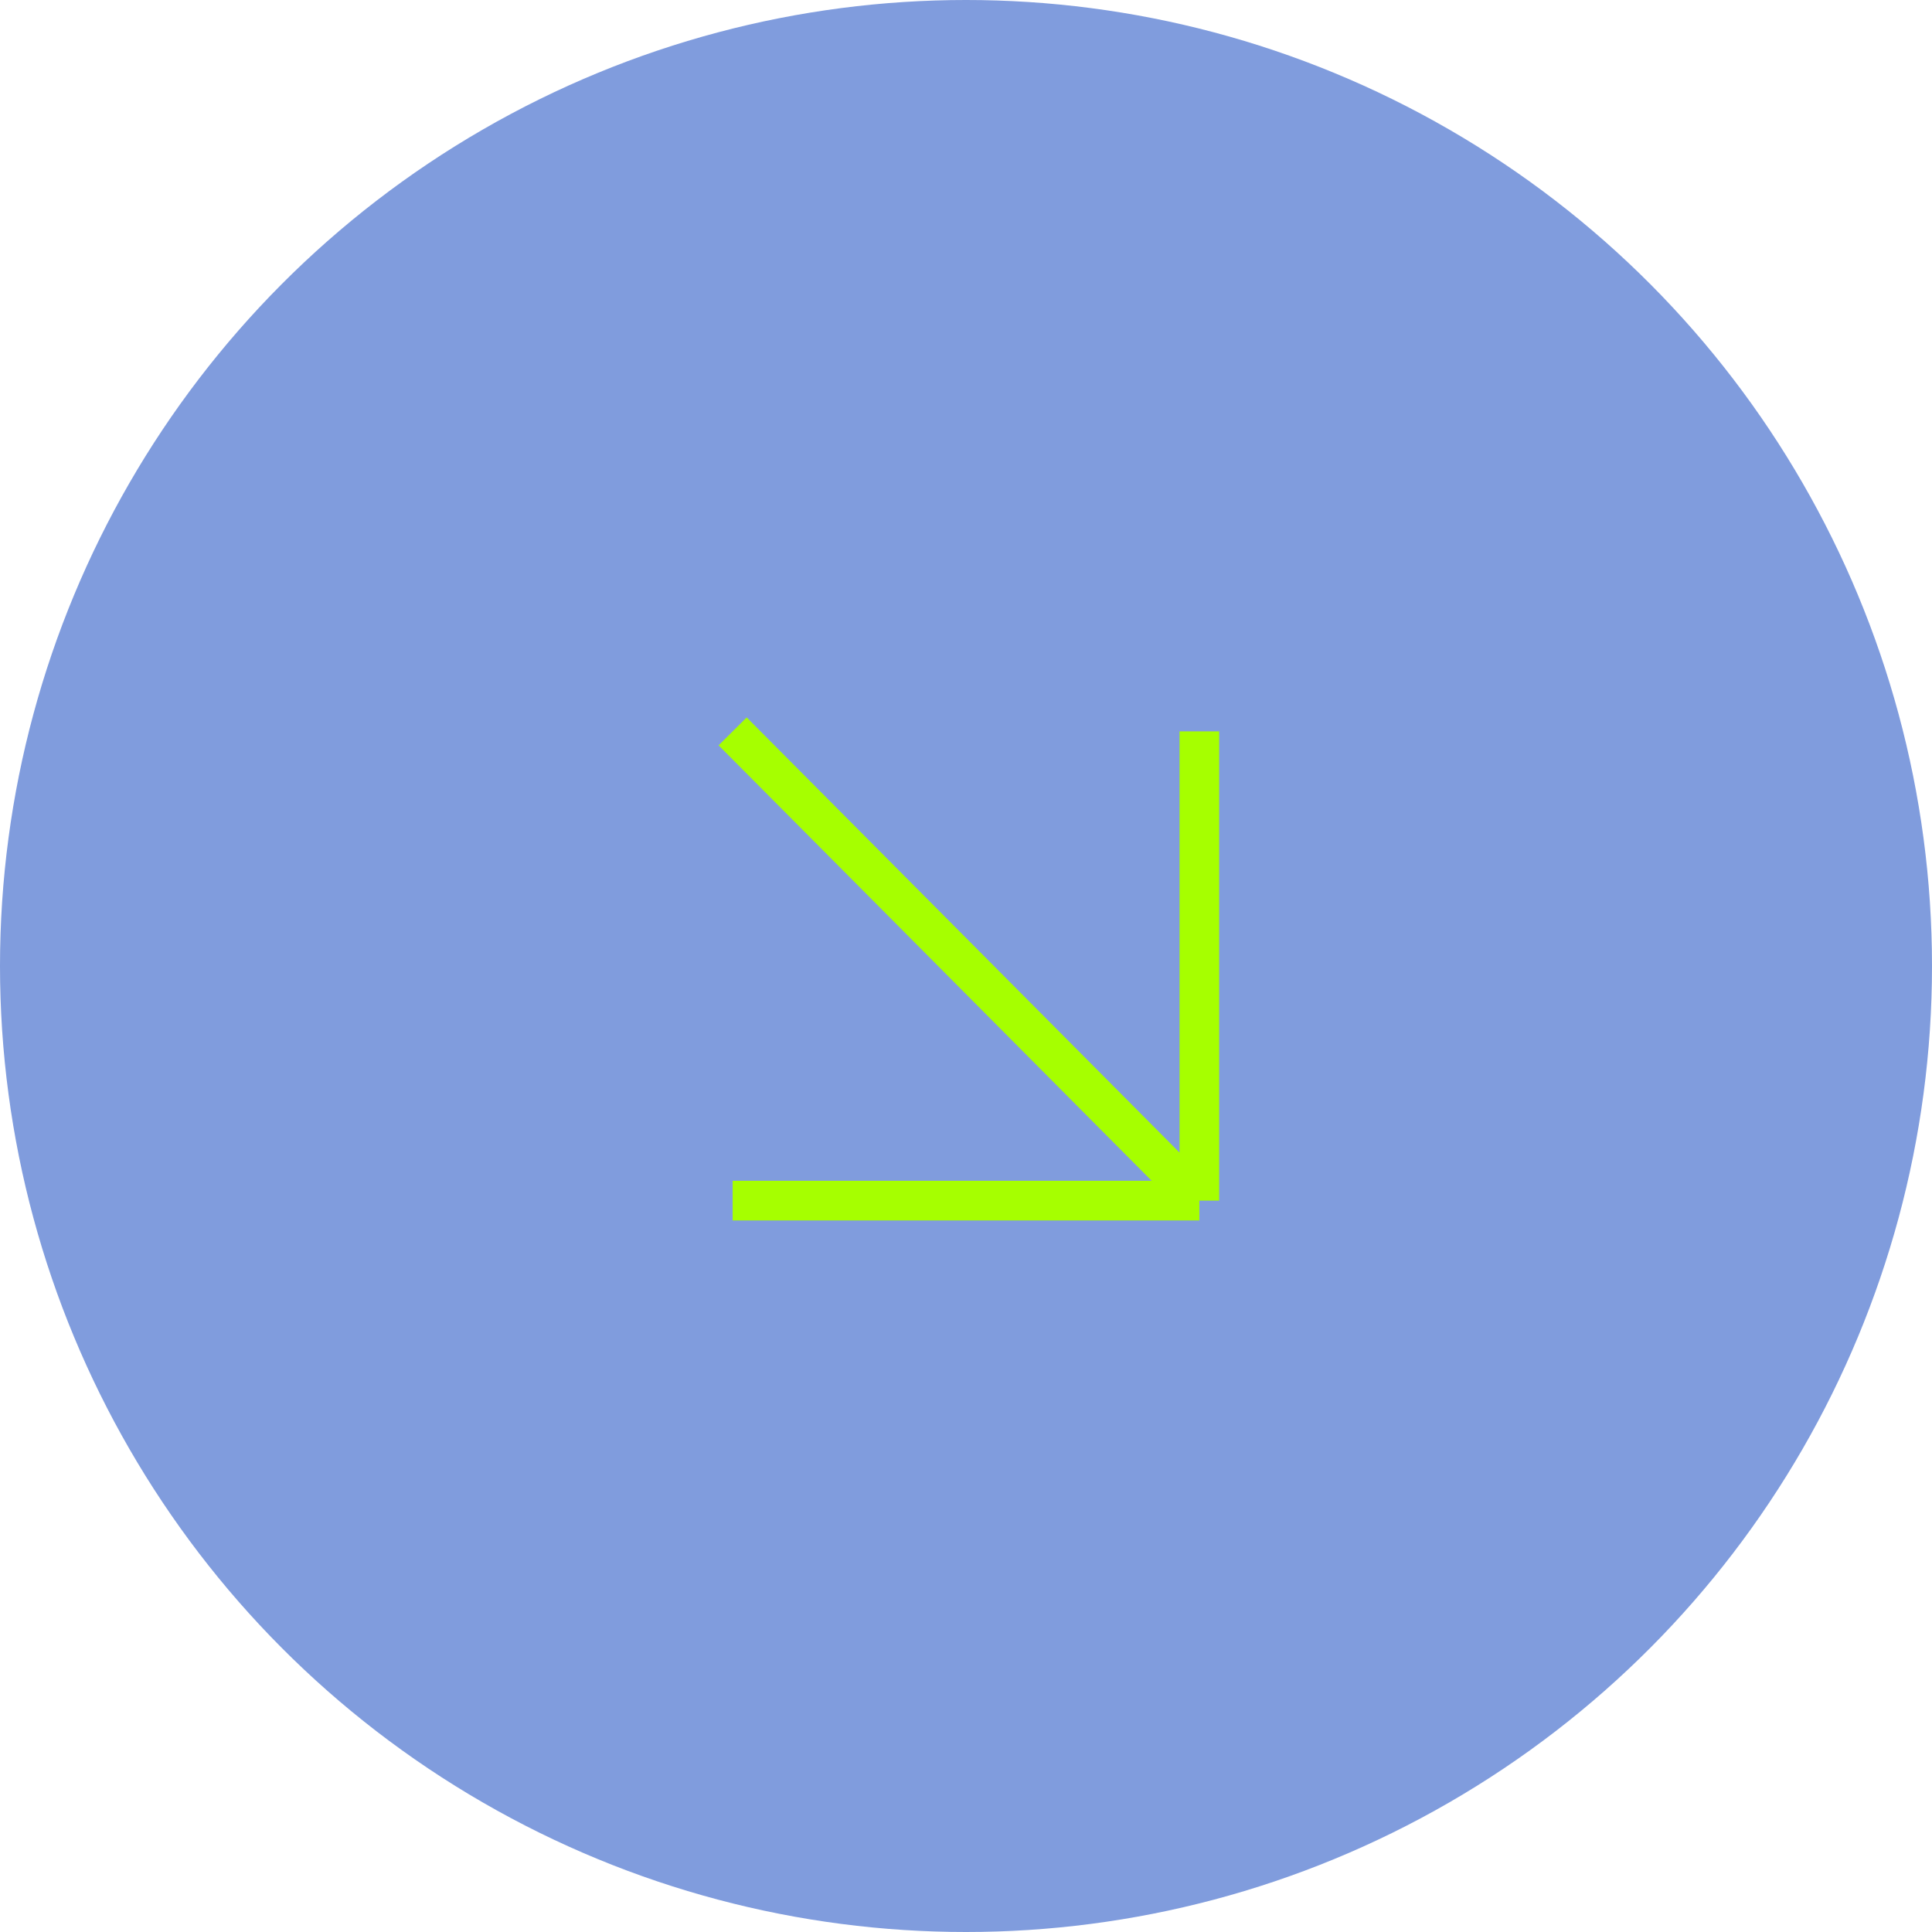 <?xml version="1.0" encoding="UTF-8"?> <svg xmlns="http://www.w3.org/2000/svg" width="195" height="195" viewBox="0 0 195 195" fill="none"> <circle cx="97.5" cy="97.5" r="97.5" fill="#809CDD"></circle> <path d="M73.947 121.181H121.053M121.053 121.181V73.82M121.053 121.181L73.947 73.82" stroke="#A6FF00" stroke-width="4"></path> </svg> 